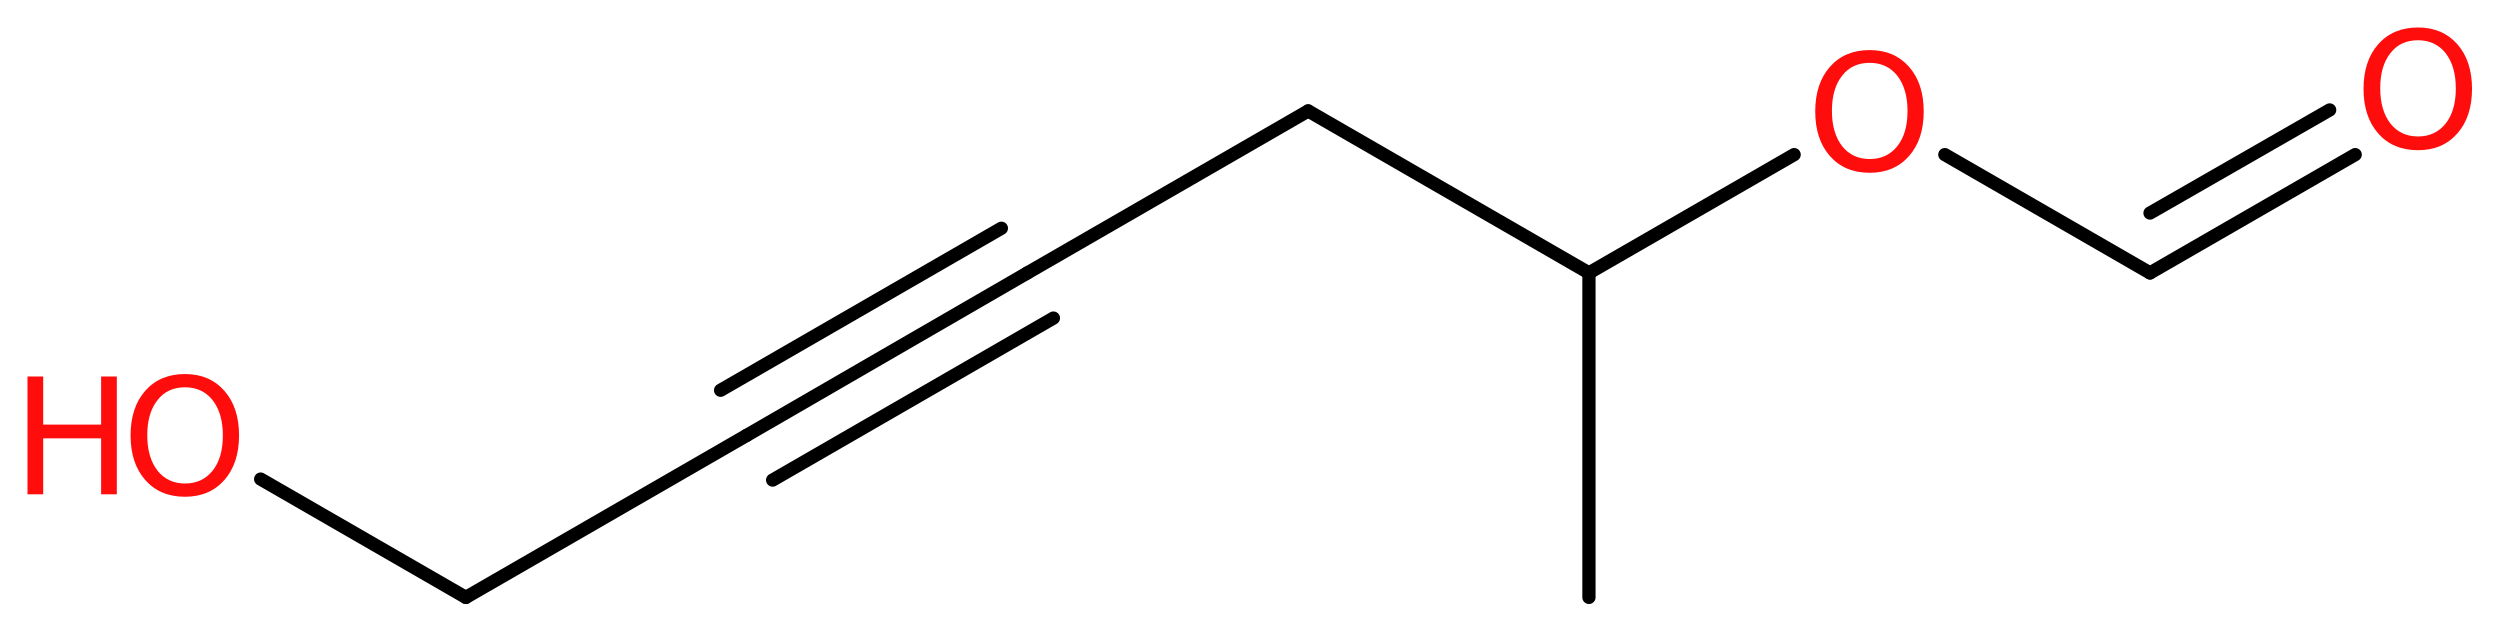 <?xml version='1.0' encoding='UTF-8'?>
<!DOCTYPE svg PUBLIC "-//W3C//DTD SVG 1.1//EN" "http://www.w3.org/Graphics/SVG/1.1/DTD/svg11.dtd">
<svg version='1.2' xmlns='http://www.w3.org/2000/svg' xmlns:xlink='http://www.w3.org/1999/xlink' width='50.93mm' height='12.92mm' viewBox='0 0 50.93 12.92'>
  <desc>Generated by the Chemistry Development Kit (http://github.com/cdk)</desc>
  <g stroke-linecap='round' stroke-linejoin='round' stroke='#000000' stroke-width='.27' fill='#FF0D0D'>
    <rect x='.0' y='.0' width='51.0' height='13.0' fill='#FFFFFF' stroke='none'/>
    <g id='mol1' class='mol'>
      <line id='mol1bnd1' class='bond' x1='32.37' y1='12.17' x2='32.37' y2='5.56'/>
      <line id='mol1bnd2' class='bond' x1='32.37' y1='5.56' x2='26.65' y2='2.26'/>
      <line id='mol1bnd3' class='bond' x1='26.65' y1='2.26' x2='20.93' y2='5.56'/>
      <g id='mol1bnd4' class='bond'>
        <line x1='20.93' y1='5.56' x2='15.21' y2='8.87'/>
        <line x1='21.46' y1='6.48' x2='15.74' y2='9.78'/>
        <line x1='20.4' y1='4.65' x2='14.68' y2='7.95'/>
      </g>
      <line id='mol1bnd5' class='bond' x1='15.21' y1='8.87' x2='9.49' y2='12.17'/>
      <line id='mol1bnd6' class='bond' x1='9.49' y1='12.17' x2='5.31' y2='9.76'/>
      <line id='mol1bnd7' class='bond' x1='32.37' y1='5.56' x2='36.55' y2='3.15'/>
      <line id='mol1bnd8' class='bond' x1='39.62' y1='3.15' x2='43.8' y2='5.56'/>
      <g id='mol1bnd9' class='bond'>
        <line x1='43.8' y1='5.56' x2='47.98' y2='3.15'/>
        <line x1='43.8' y1='4.34' x2='47.46' y2='2.24'/>
      </g>
      <g id='mol1atm7' class='atom'>
        <path d='M3.77 7.89q-.36 .0 -.56 .26q-.21 .26 -.21 .72q.0 .45 .21 .72q.21 .26 .56 .26q.35 .0 .56 -.26q.21 -.26 .21 -.72q.0 -.45 -.21 -.72q-.21 -.26 -.56 -.26zM3.77 7.62q.5 .0 .8 .34q.3 .34 .3 .91q.0 .57 -.3 .91q-.3 .34 -.8 .34q-.51 .0 -.81 -.34q-.3 -.34 -.3 -.91q.0 -.57 .3 -.91q.3 -.34 .81 -.34z' stroke='none'/>
        <path d='M.56 7.67h.32v.98h1.18v-.98h.32v2.4h-.32v-1.14h-1.18v1.14h-.32v-2.4z' stroke='none'/>
      </g>
      <path id='mol1atm8' class='atom' d='M38.09 1.28q-.36 .0 -.56 .26q-.21 .26 -.21 .72q.0 .45 .21 .72q.21 .26 .56 .26q.35 .0 .56 -.26q.21 -.26 .21 -.72q.0 -.45 -.21 -.72q-.21 -.26 -.56 -.26zM38.09 1.02q.5 .0 .8 .34q.3 .34 .3 .91q.0 .57 -.3 .91q-.3 .34 -.8 .34q-.51 .0 -.81 -.34q-.3 -.34 -.3 -.91q.0 -.57 .3 -.91q.3 -.34 .81 -.34z' stroke='none'/>
      <path id='mol1atm10' class='atom' d='M49.26 .82q-.36 .0 -.56 .26q-.21 .26 -.21 .72q.0 .45 .21 .72q.21 .26 .56 .26q.35 .0 .56 -.26q.21 -.26 .21 -.72q.0 -.45 -.21 -.72q-.21 -.26 -.56 -.26zM49.26 .56q.5 .0 .8 .34q.3 .34 .3 .91q.0 .57 -.3 .91q-.3 .34 -.8 .34q-.51 .0 -.81 -.34q-.3 -.34 -.3 -.91q.0 -.57 .3 -.91q.3 -.34 .81 -.34z' stroke='none'/>
    </g>
  </g>
</svg>
